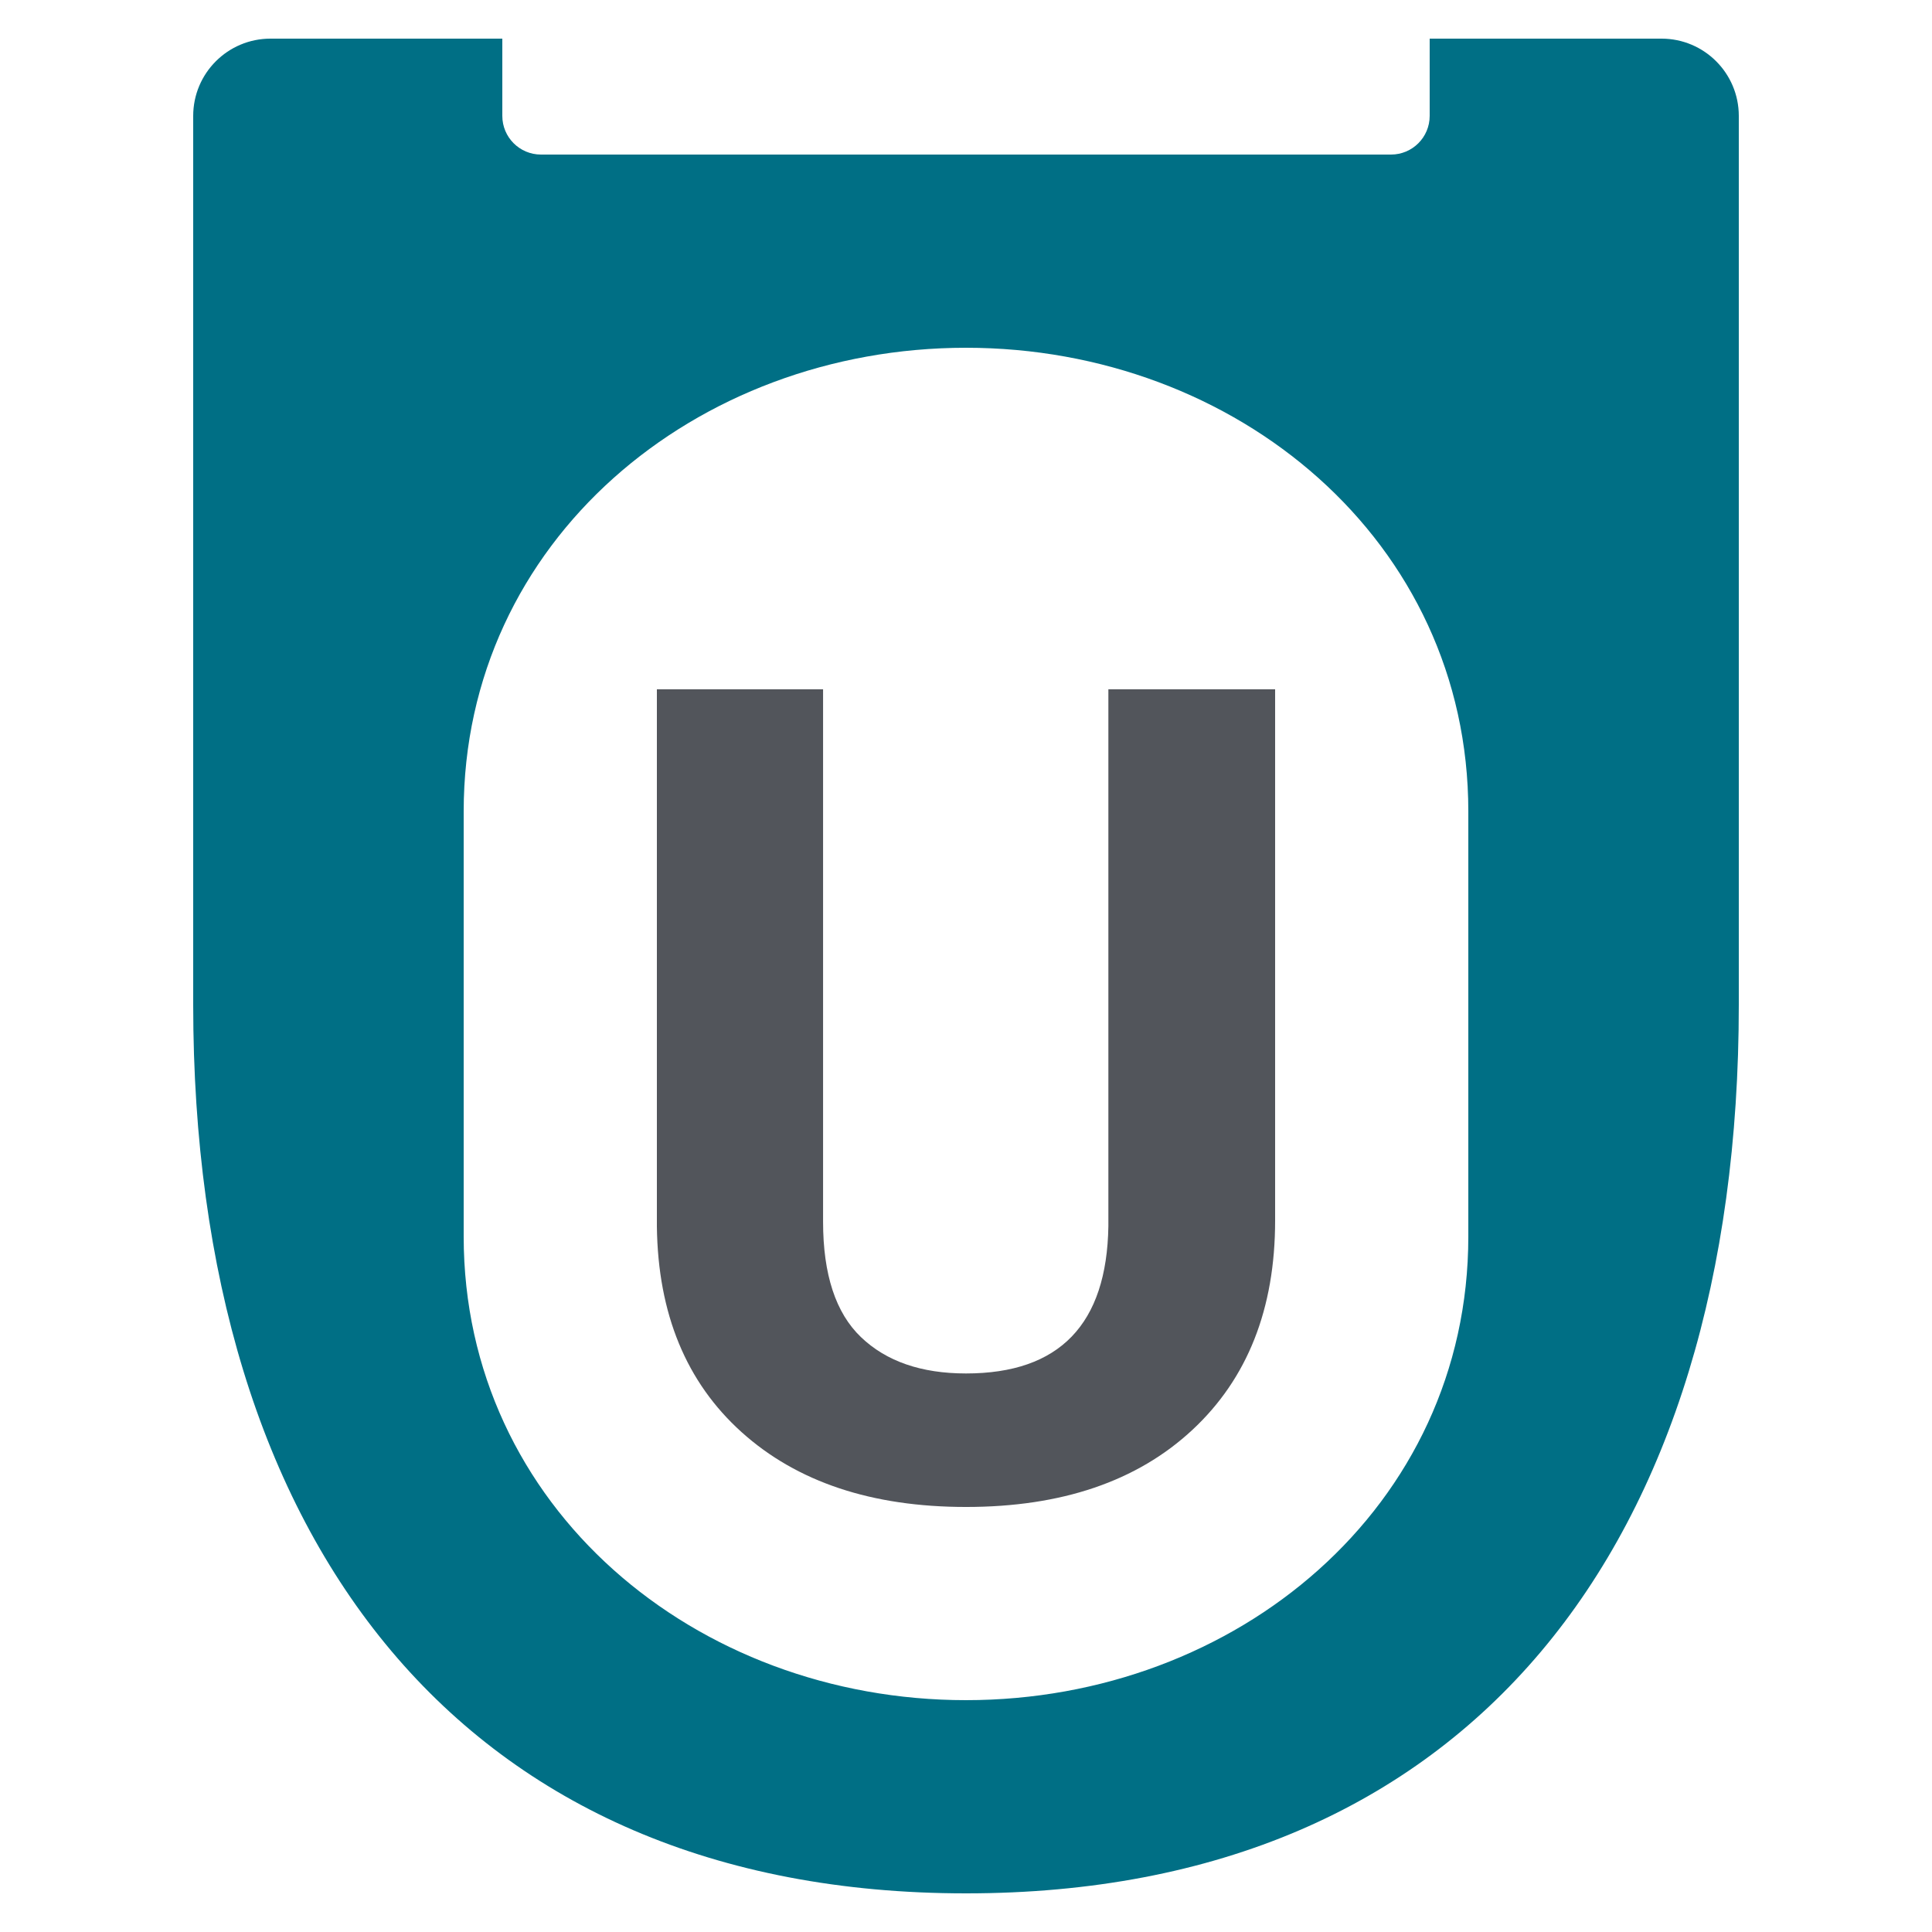 <?xml version="1.0" encoding="UTF-8"?><svg id="U-Form" xmlns="http://www.w3.org/2000/svg" viewBox="0 0 400 400"><defs><style>.cls-1{fill:#006f85;}.cls-2{fill:#52555b;}</style></defs><path class="cls-1" d="m344,8h-48v16c0,4.418-3.582,8-8,8H112c-4.418,0-8-3.582-8-8V8h-48c-8.837,0-16,7.163-16,16v184c0,111.448,56,184,160,184s160-72,160-184V24c0-8.837-7.163-16-16-16Zm-40,248c0,56-48,96-104,96s-104-40-104-96v-88c0-56,48-96,104-96s104,40,104,96v88Z"/><path class="cls-2" d="m264,142.71v109.993c0,18.276-5.716,32.727-17.146,43.355-11.432,10.629-27.051,15.943-46.854,15.943-19.498,0-34.981-5.162-46.451-15.484-11.47-10.323-17.319-24.505-17.549-42.552v-111.254h34.409v110.221c0,10.936,2.618,18.908,7.856,23.914,5.236,5.009,12.483,7.513,21.735,7.513,19.344,0,29.171-10.168,29.477-30.508v-111.14h34.523Z"/></svg>